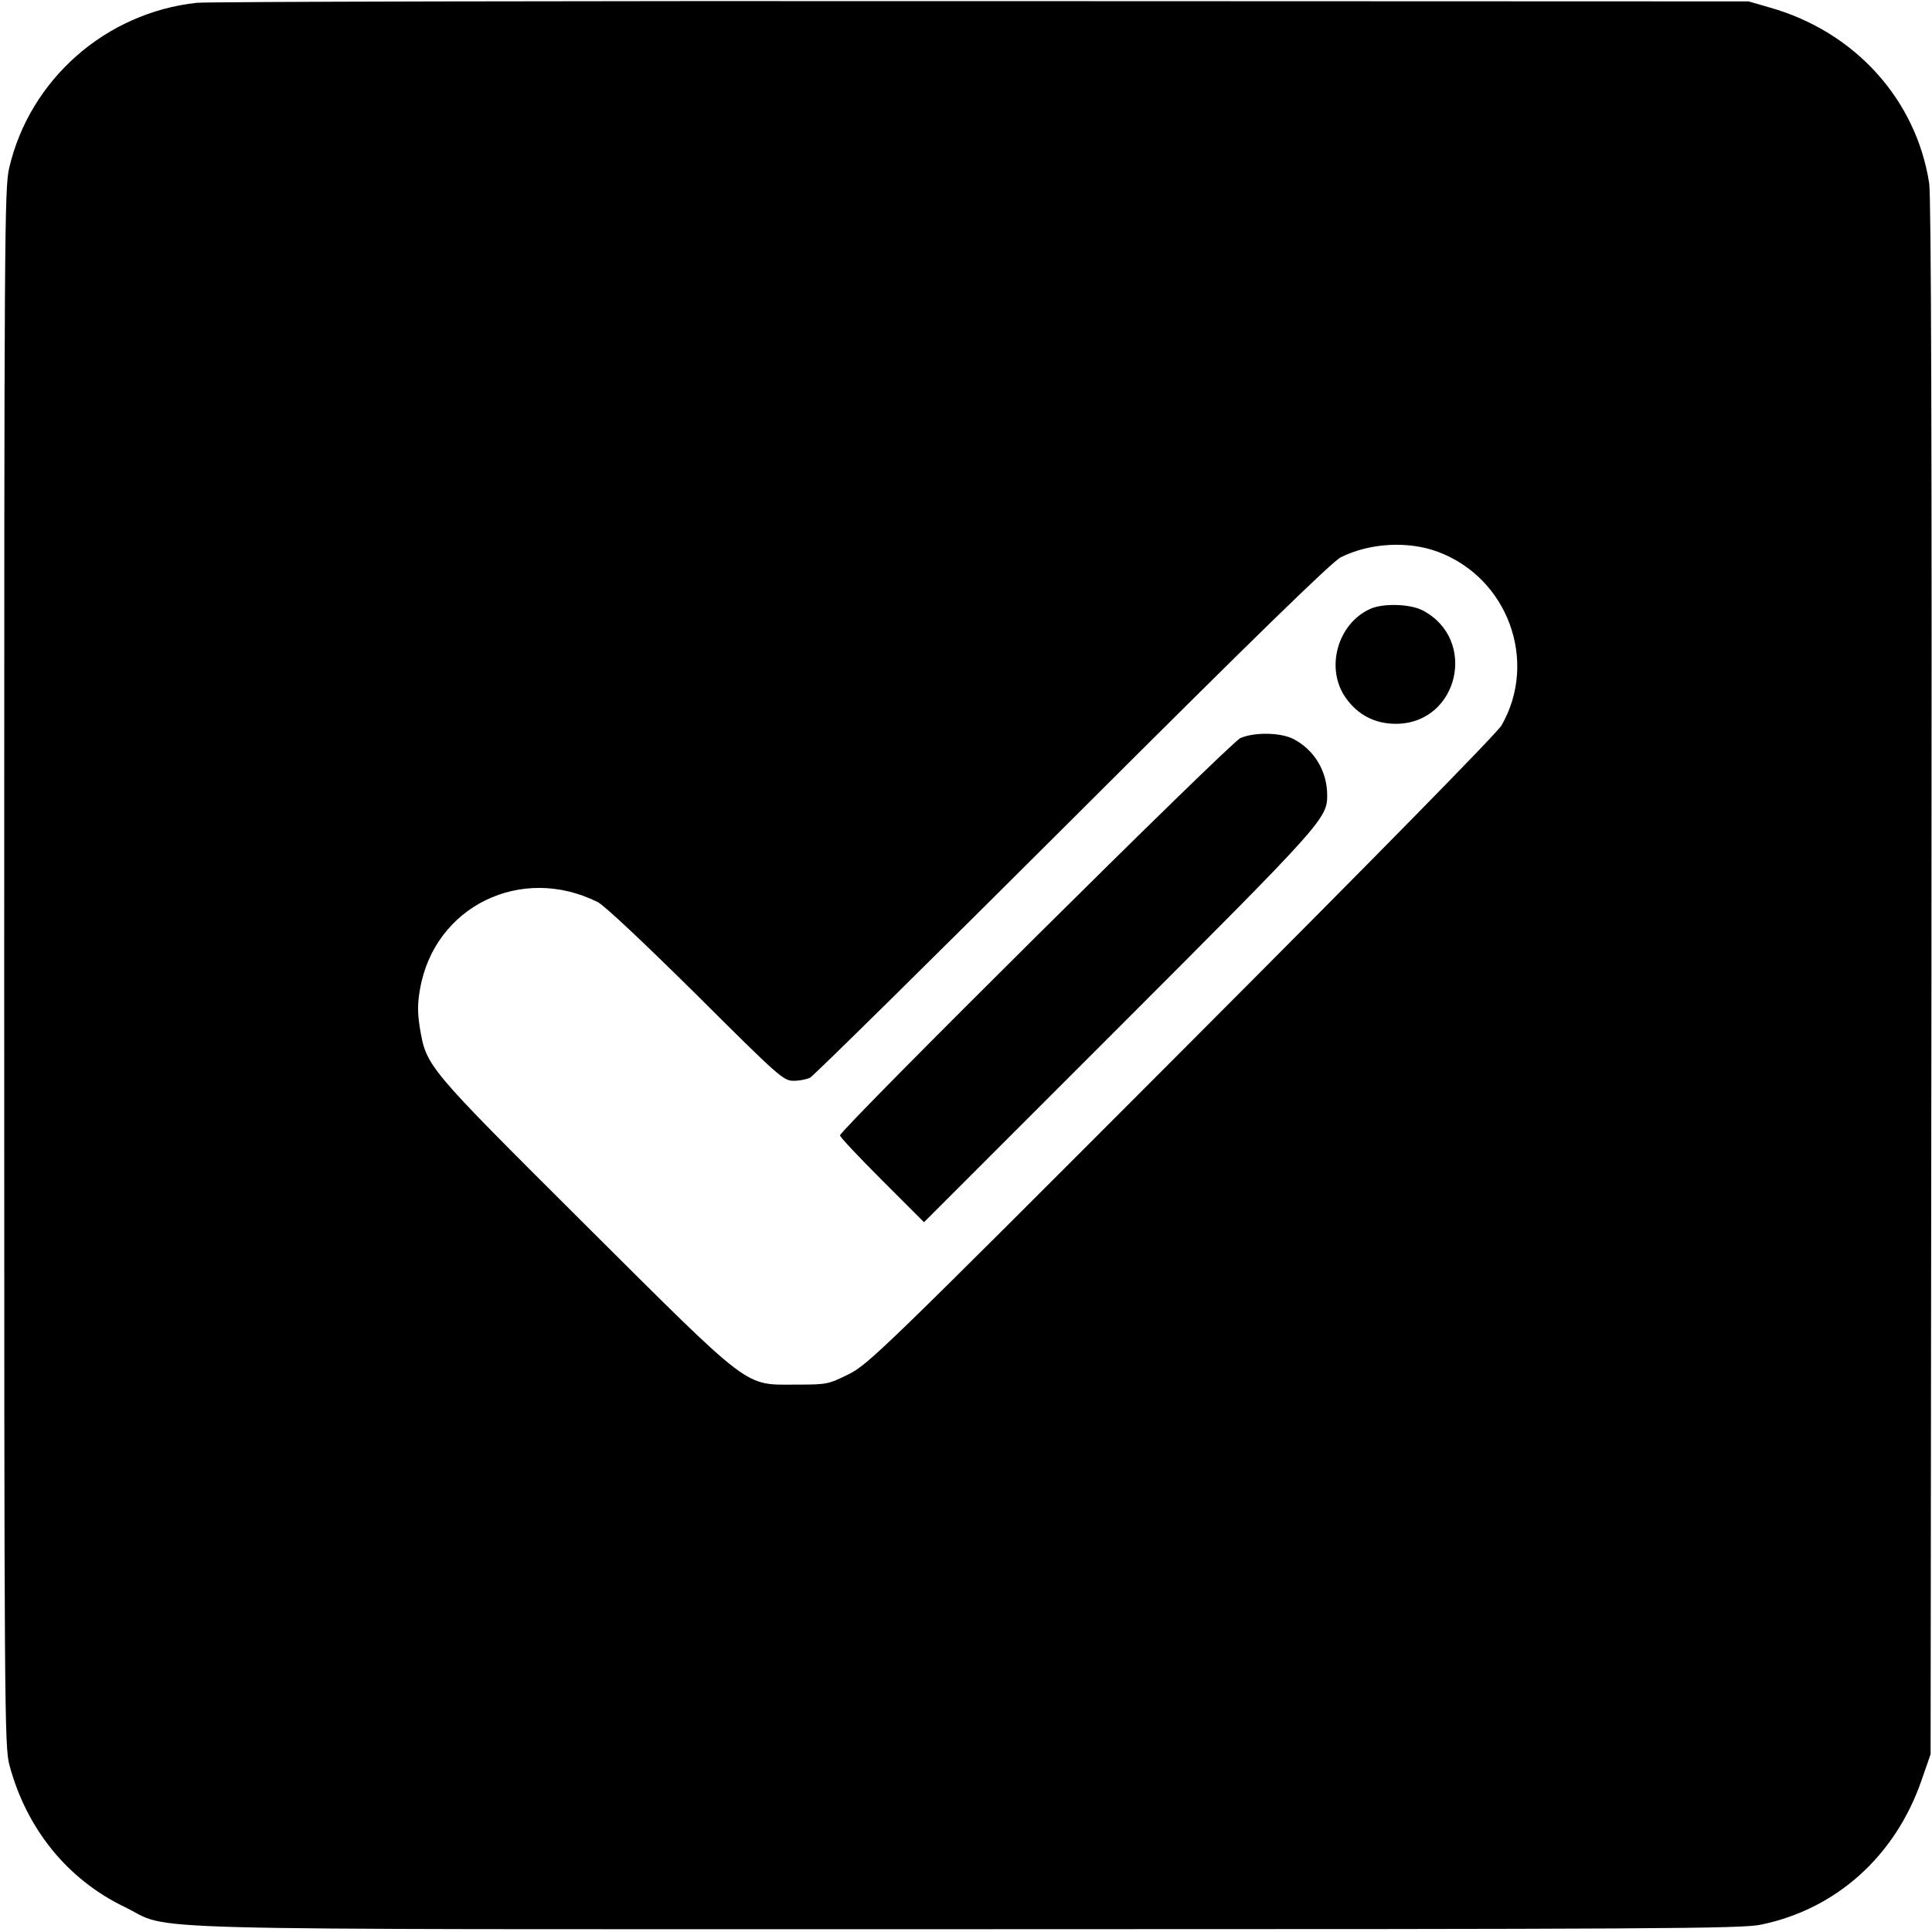 <?xml version="1.0" standalone="no"?>
<!DOCTYPE svg PUBLIC "-//W3C//DTD SVG 20010904//EN"
 "http://www.w3.org/TR/2001/REC-SVG-20010904/DTD/svg10.dtd">
<svg version="1.0" xmlns="http://www.w3.org/2000/svg"
 width="690pt" height="690pt" viewBox="0 0 690 690"
 preserveAspectRatio="xMidYMid meet">
<g transform="translate(0,690) scale(0.1,-0.1)"
fill="#000000" stroke="none">
<path d="M703 6890 c-325 -35 -596 -273 -670 -589 -17 -72 -18 -217 -18 -2856
0 -2687 1 -2782 19 -2850 61 -227 207 -407 410 -505 180 -87 -93 -80 3011 -80
2473 0 2764 2 2833 16 269 55 480 244 574 514 l33 95 3 2770 c2 1929 -1 2791
-8 2840 -46 299 -265 542 -569 628 l-76 22 -2735 1 c-1504 1 -2768 -2 -2807
-6z m4433 -1961 c249 -93 358 -390 227 -619 -16 -28 -445 -465 -1142 -1163
-1071 -1073 -1119 -1119 -1190 -1155 -73 -36 -78 -37 -185 -37 -191 0 -153
-29 -759 574 -568 566 -564 561 -588 703 -8 51 -8 85 1 135 51 296 362 448
635 311 24 -12 167 -147 351 -329 296 -295 312 -309 348 -309 20 0 47 5 59 11
12 6 434 422 937 924 644 643 928 920 959 935 103 51 240 59 347 19z"/>
<path d="M4895 4726 c-118 -52 -163 -213 -89 -318 43 -61 104 -93 179 -93 224
0 295 303 94 406 -45 22 -138 25 -184 5z"/>
<path d="M4430 4264 c-36 -15 -1430 -1399 -1430 -1419 0 -6 68 -78 150 -160
l150 -150 695 695 c727 727 745 747 745 829 0 87 -46 163 -121 202 -46 23
-138 25 -189 3z"/>
</g>
</svg>
